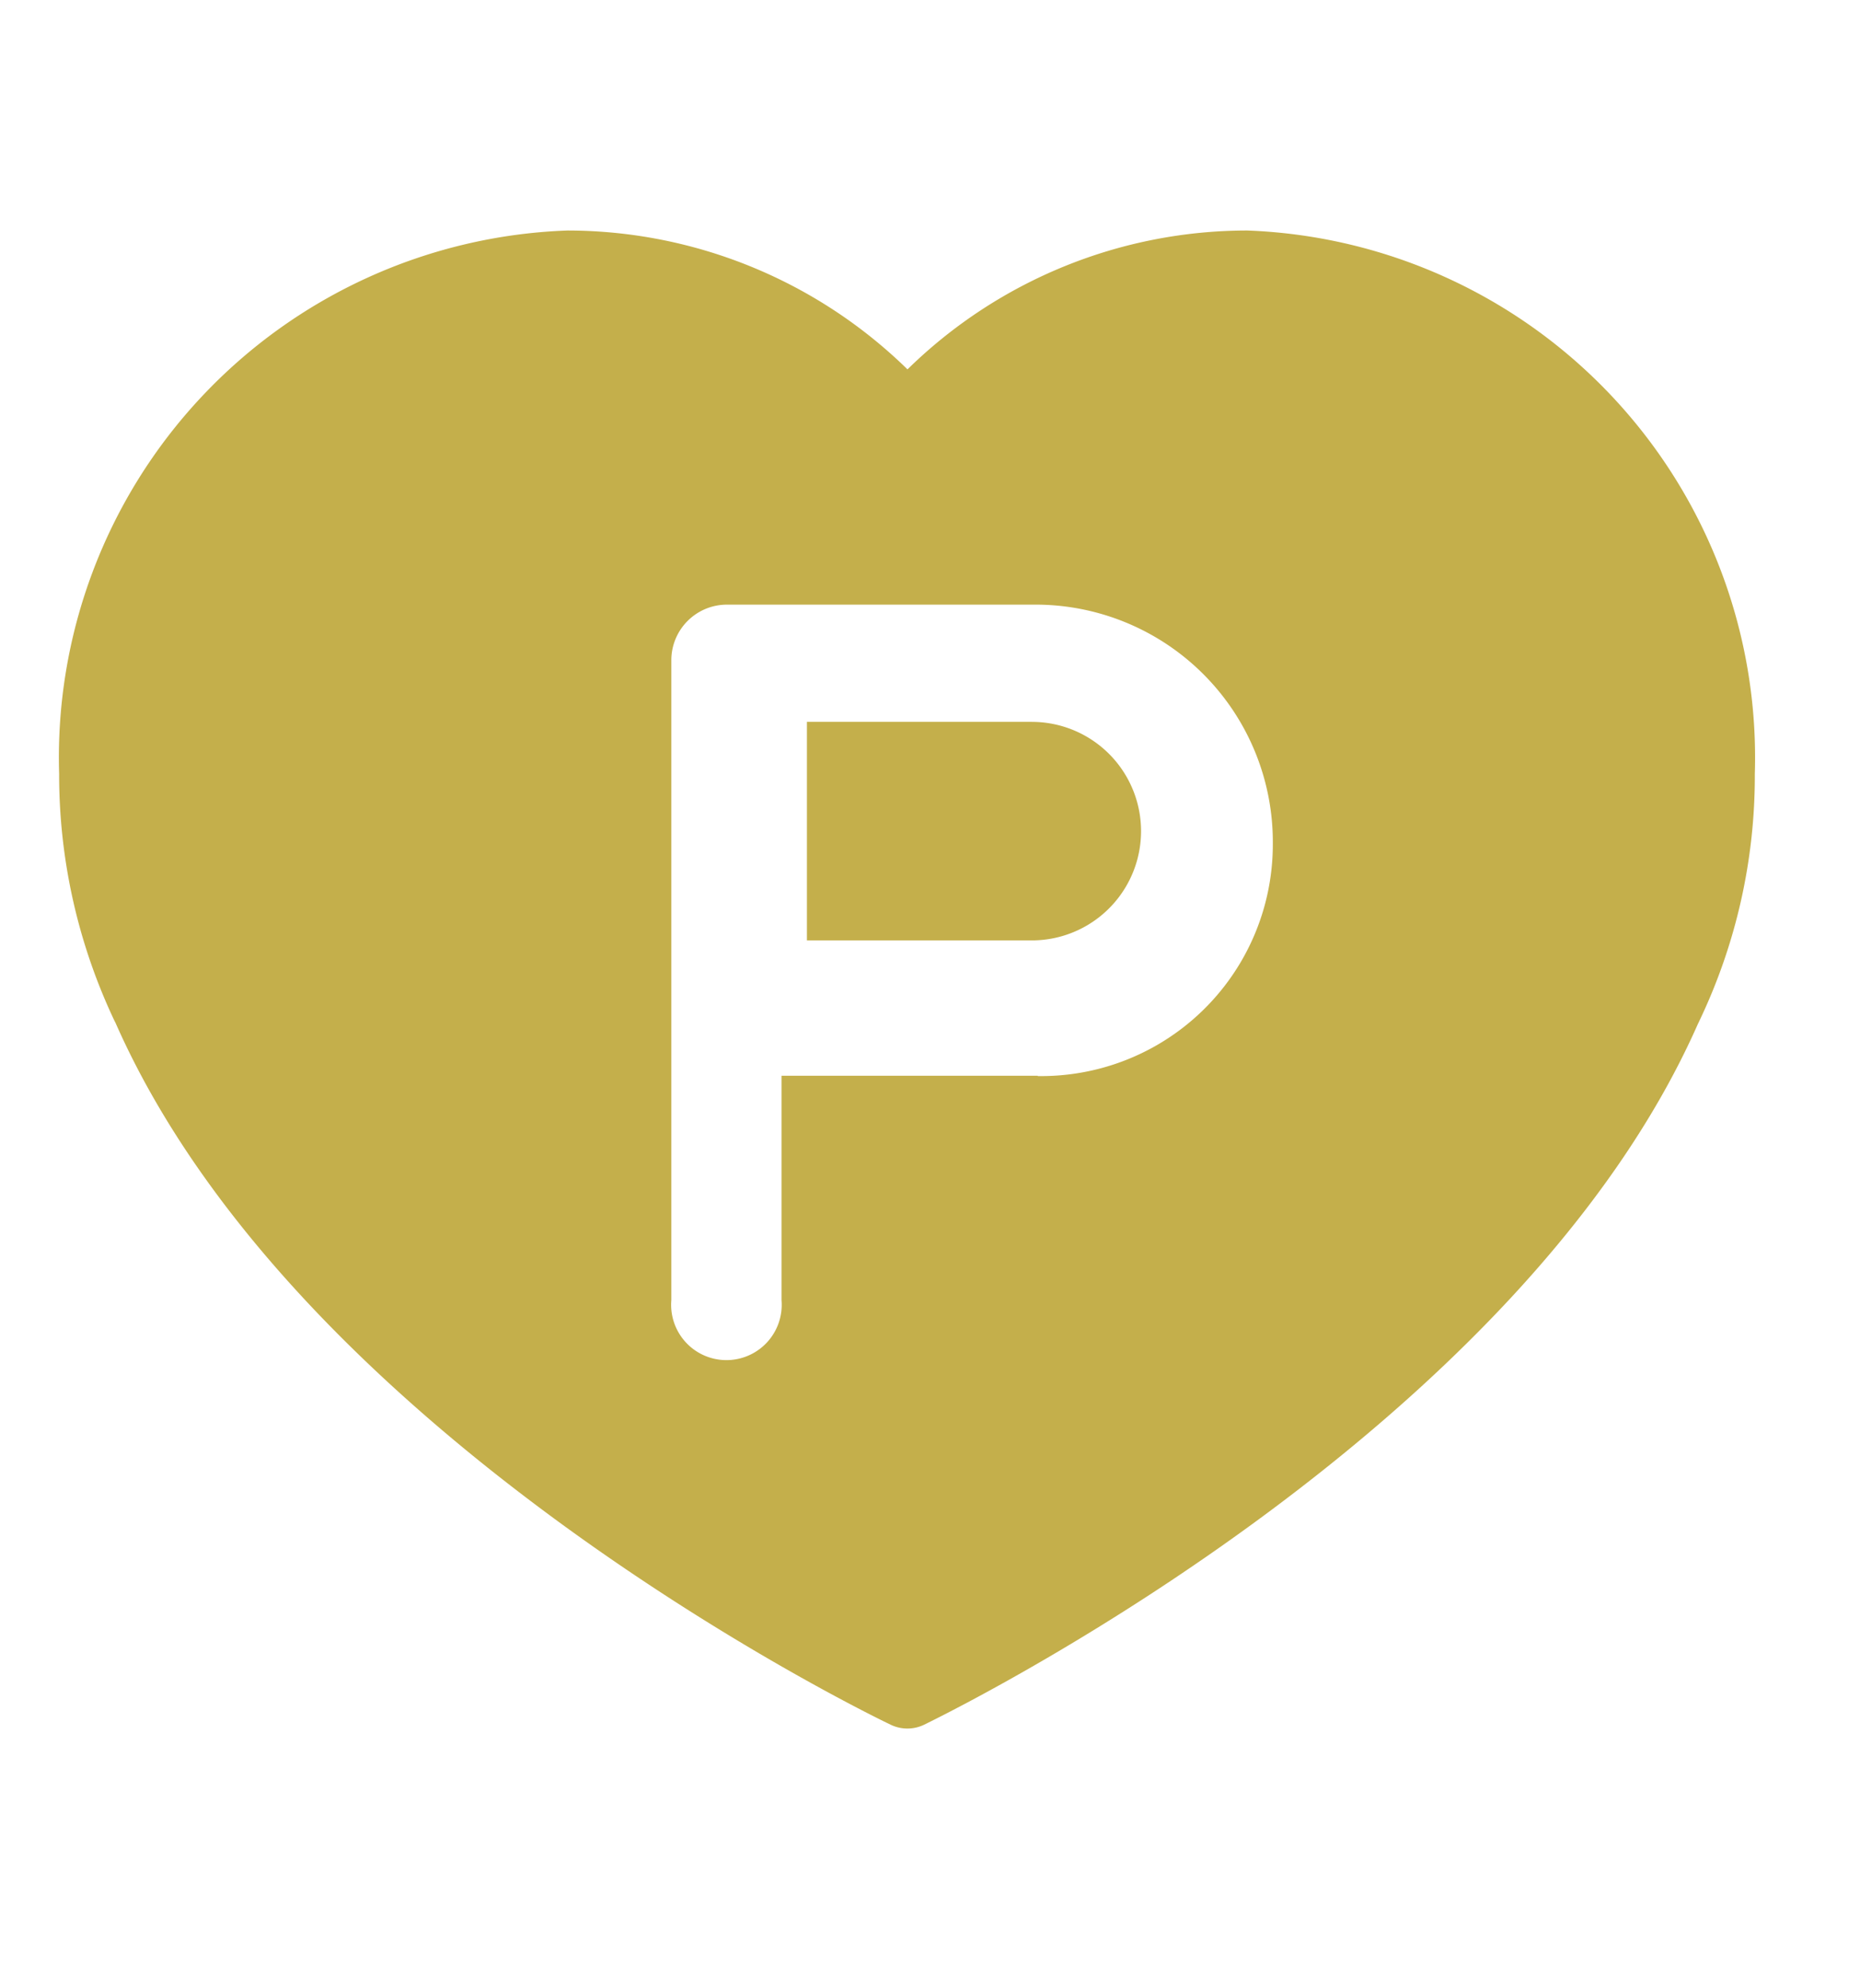 <svg xmlns="http://www.w3.org/2000/svg" width="29" height="31" viewBox="0 0 29 31">
  <g id="icon_02" transform="translate(0.253 0.192)">
    <rect id="長方形_5807" data-name="長方形 5807" width="29" height="31" transform="translate(-0.253 -0.192)" fill="#333" opacity="0"/>
    <g id="グループ_5173" data-name="グループ 5173" transform="translate(0.674 3.402)">
      <path id="パス_35173" data-name="パス 35173" d="M407.9,893.536h-3.506v3.408H407.9a1.7,1.7,0,1,0,0-3.407Z" transform="translate(-392.74 -885.876)" fill="#c4af4b"/>
      <path id="パス_35174" data-name="パス 35174" d="M413.743,887.577a7.568,7.568,0,0,0-5.3,2.165,7.588,7.588,0,0,0-5.3-2.165,8.222,8.222,0,0,0-7.927,8.471,8.964,8.964,0,0,0,.862,3.849l.016.031c2.845,6.453,11.707,10.764,12.084,10.944a.6.6,0,0,0,.527,0c.949-.465,9.319-4.711,12.064-10.93a.26.26,0,0,0,.018-.037,8.853,8.853,0,0,0,.867-3.856A8.222,8.222,0,0,0,413.743,887.577Zm-3.27,13.178h-3.994v3.5a.862.862,0,1,1-1.718,0v-9.97a.867.867,0,0,1,.862-.875h4.854a3.7,3.7,0,0,1,3.662,3.728,3.611,3.611,0,0,1-3.666,3.622Z" transform="translate(-395.221 -887.577)" fill="#c4af4b"/>
    </g>
  </g>
</svg>
